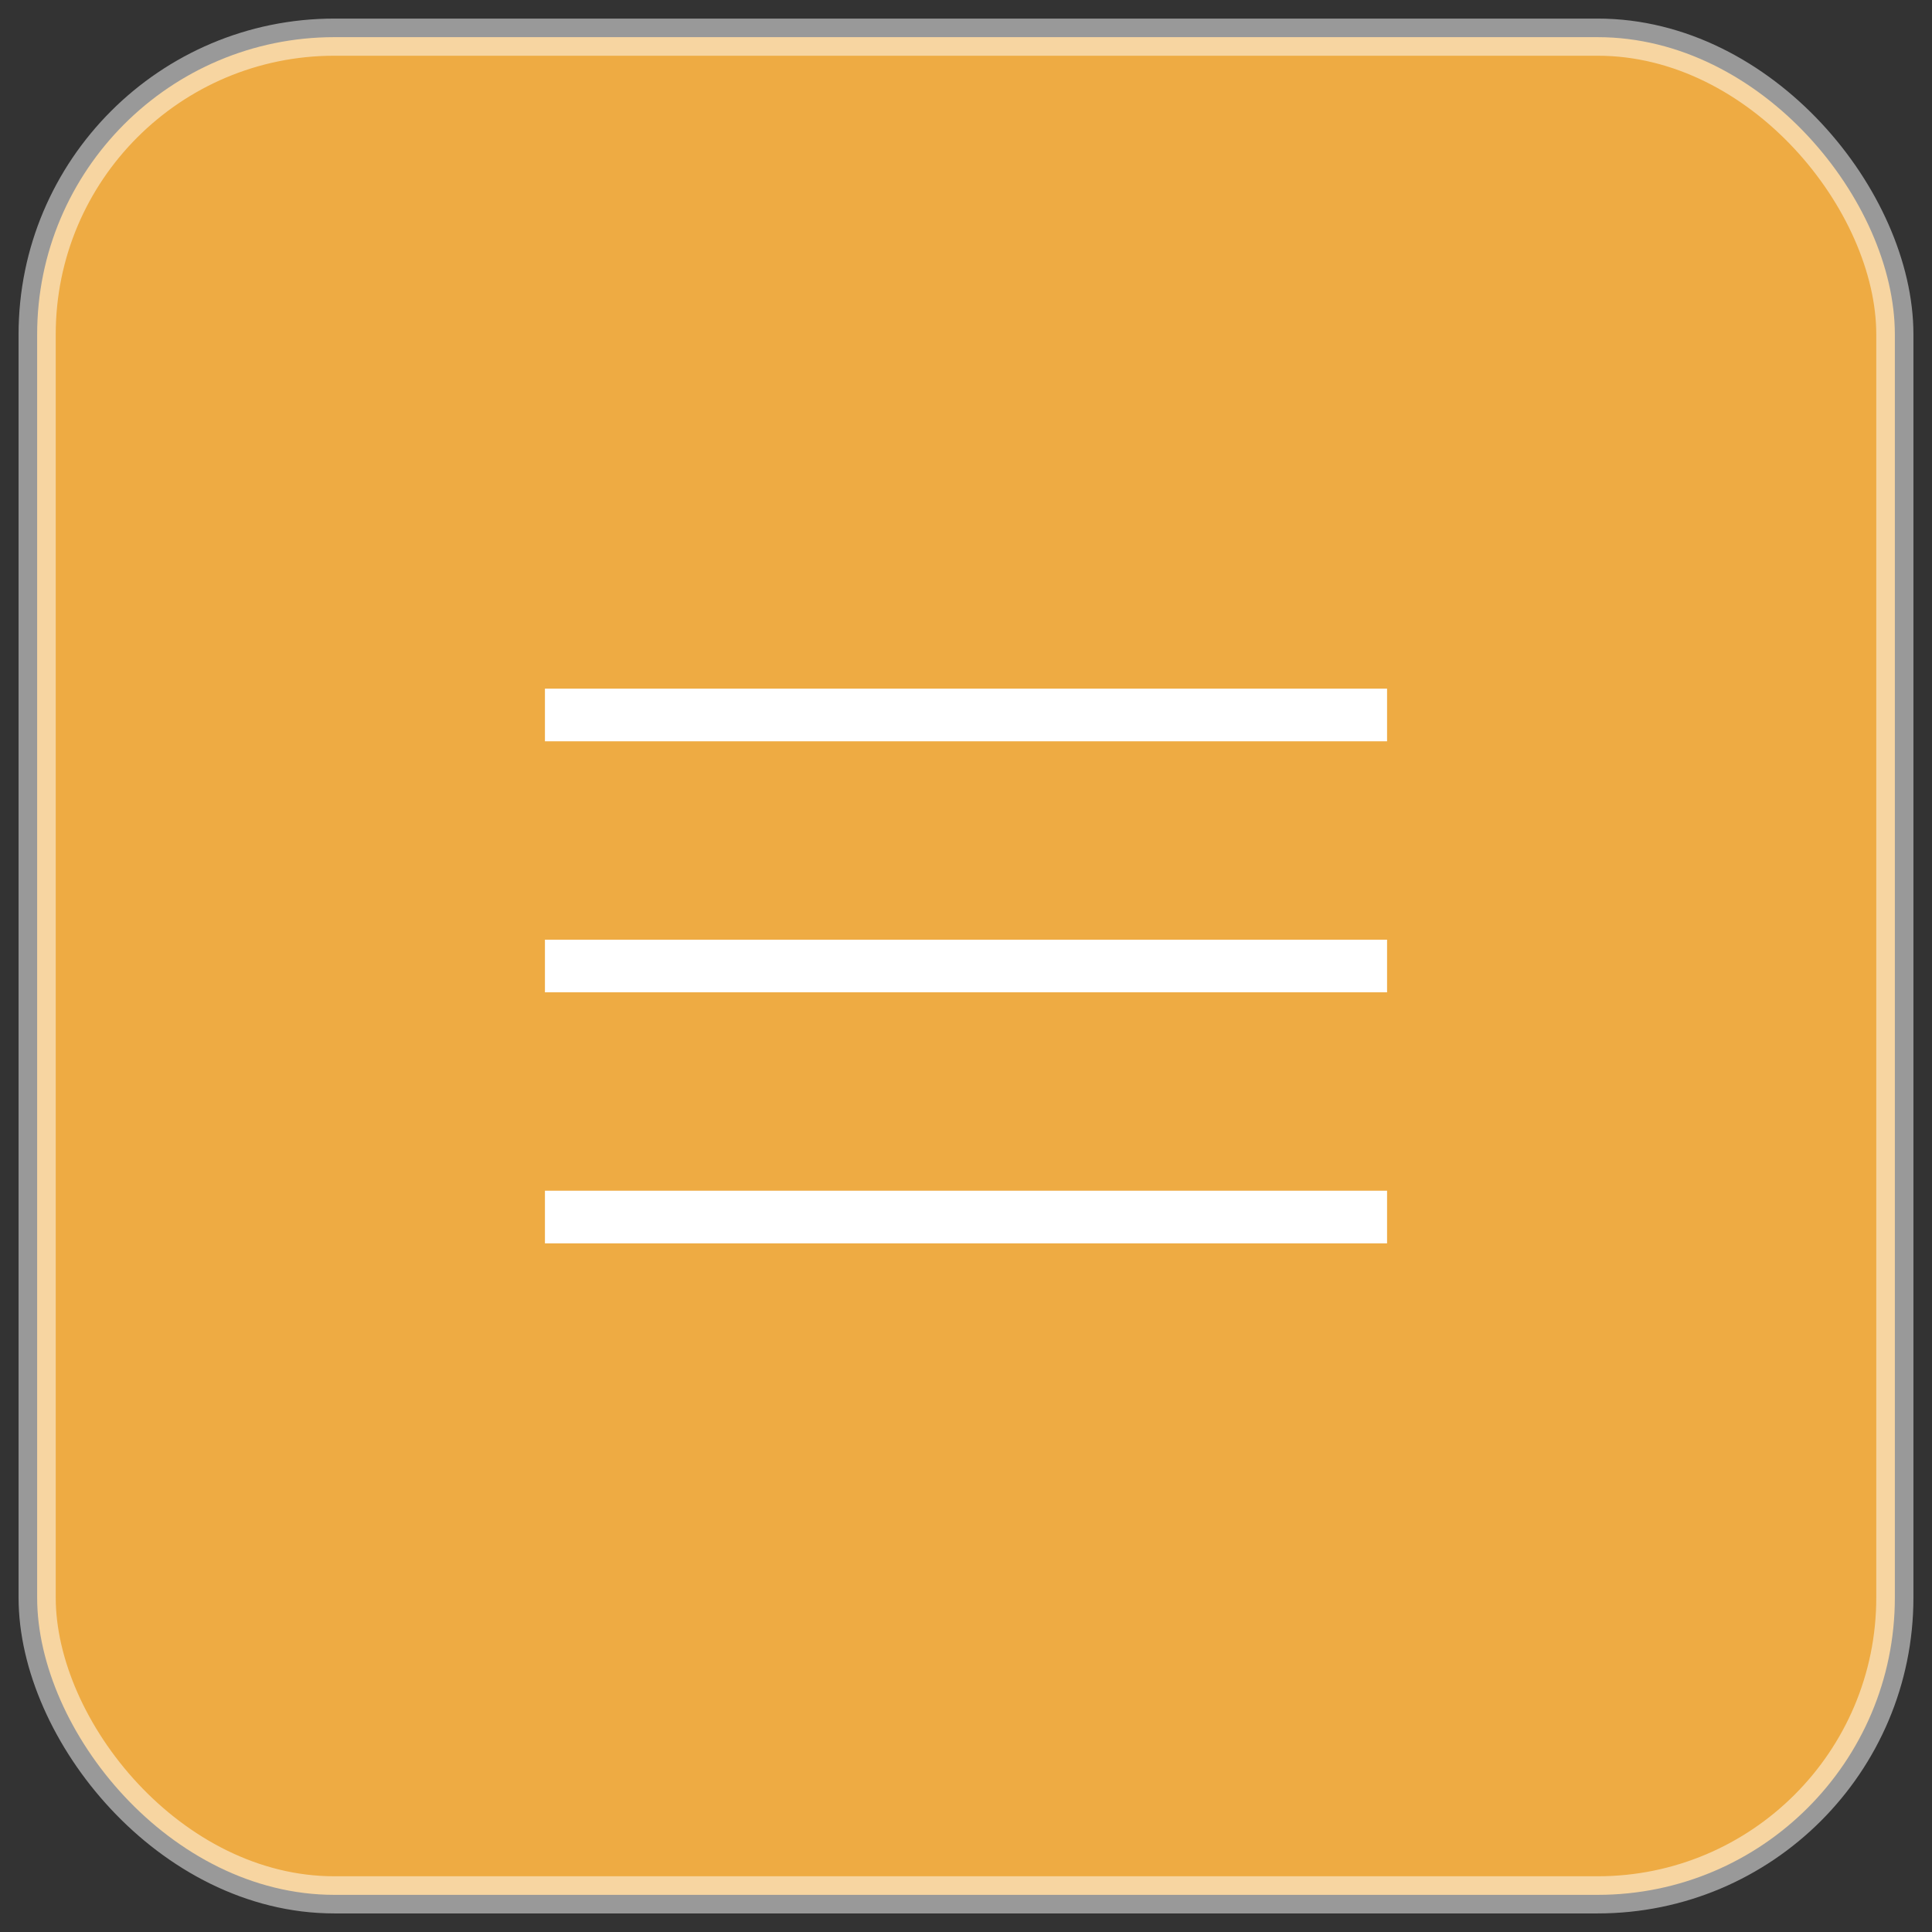 <?xml version="1.0" encoding="UTF-8"?> <svg xmlns="http://www.w3.org/2000/svg" width="52" height="52" viewBox="0 0 52 52" fill="none"><rect x="0" y="0" width="52" height="52" fill="#333333" stroke="none"/><rect x="1" y="1" width="50" height="50" rx="8" fill="#EEAB43"></rect><rect x="1" y="1" width="50" height="50" rx="8" stroke="white" stroke-opacity="0.5"></rect><path d="M14.667 33.465V32.048H37.333V33.465H14.667ZM14.667 26.708V25.292H37.333V26.708H14.667ZM14.667 19.952V18.535H37.333V19.952H14.667Z" fill="white"></path></svg> 